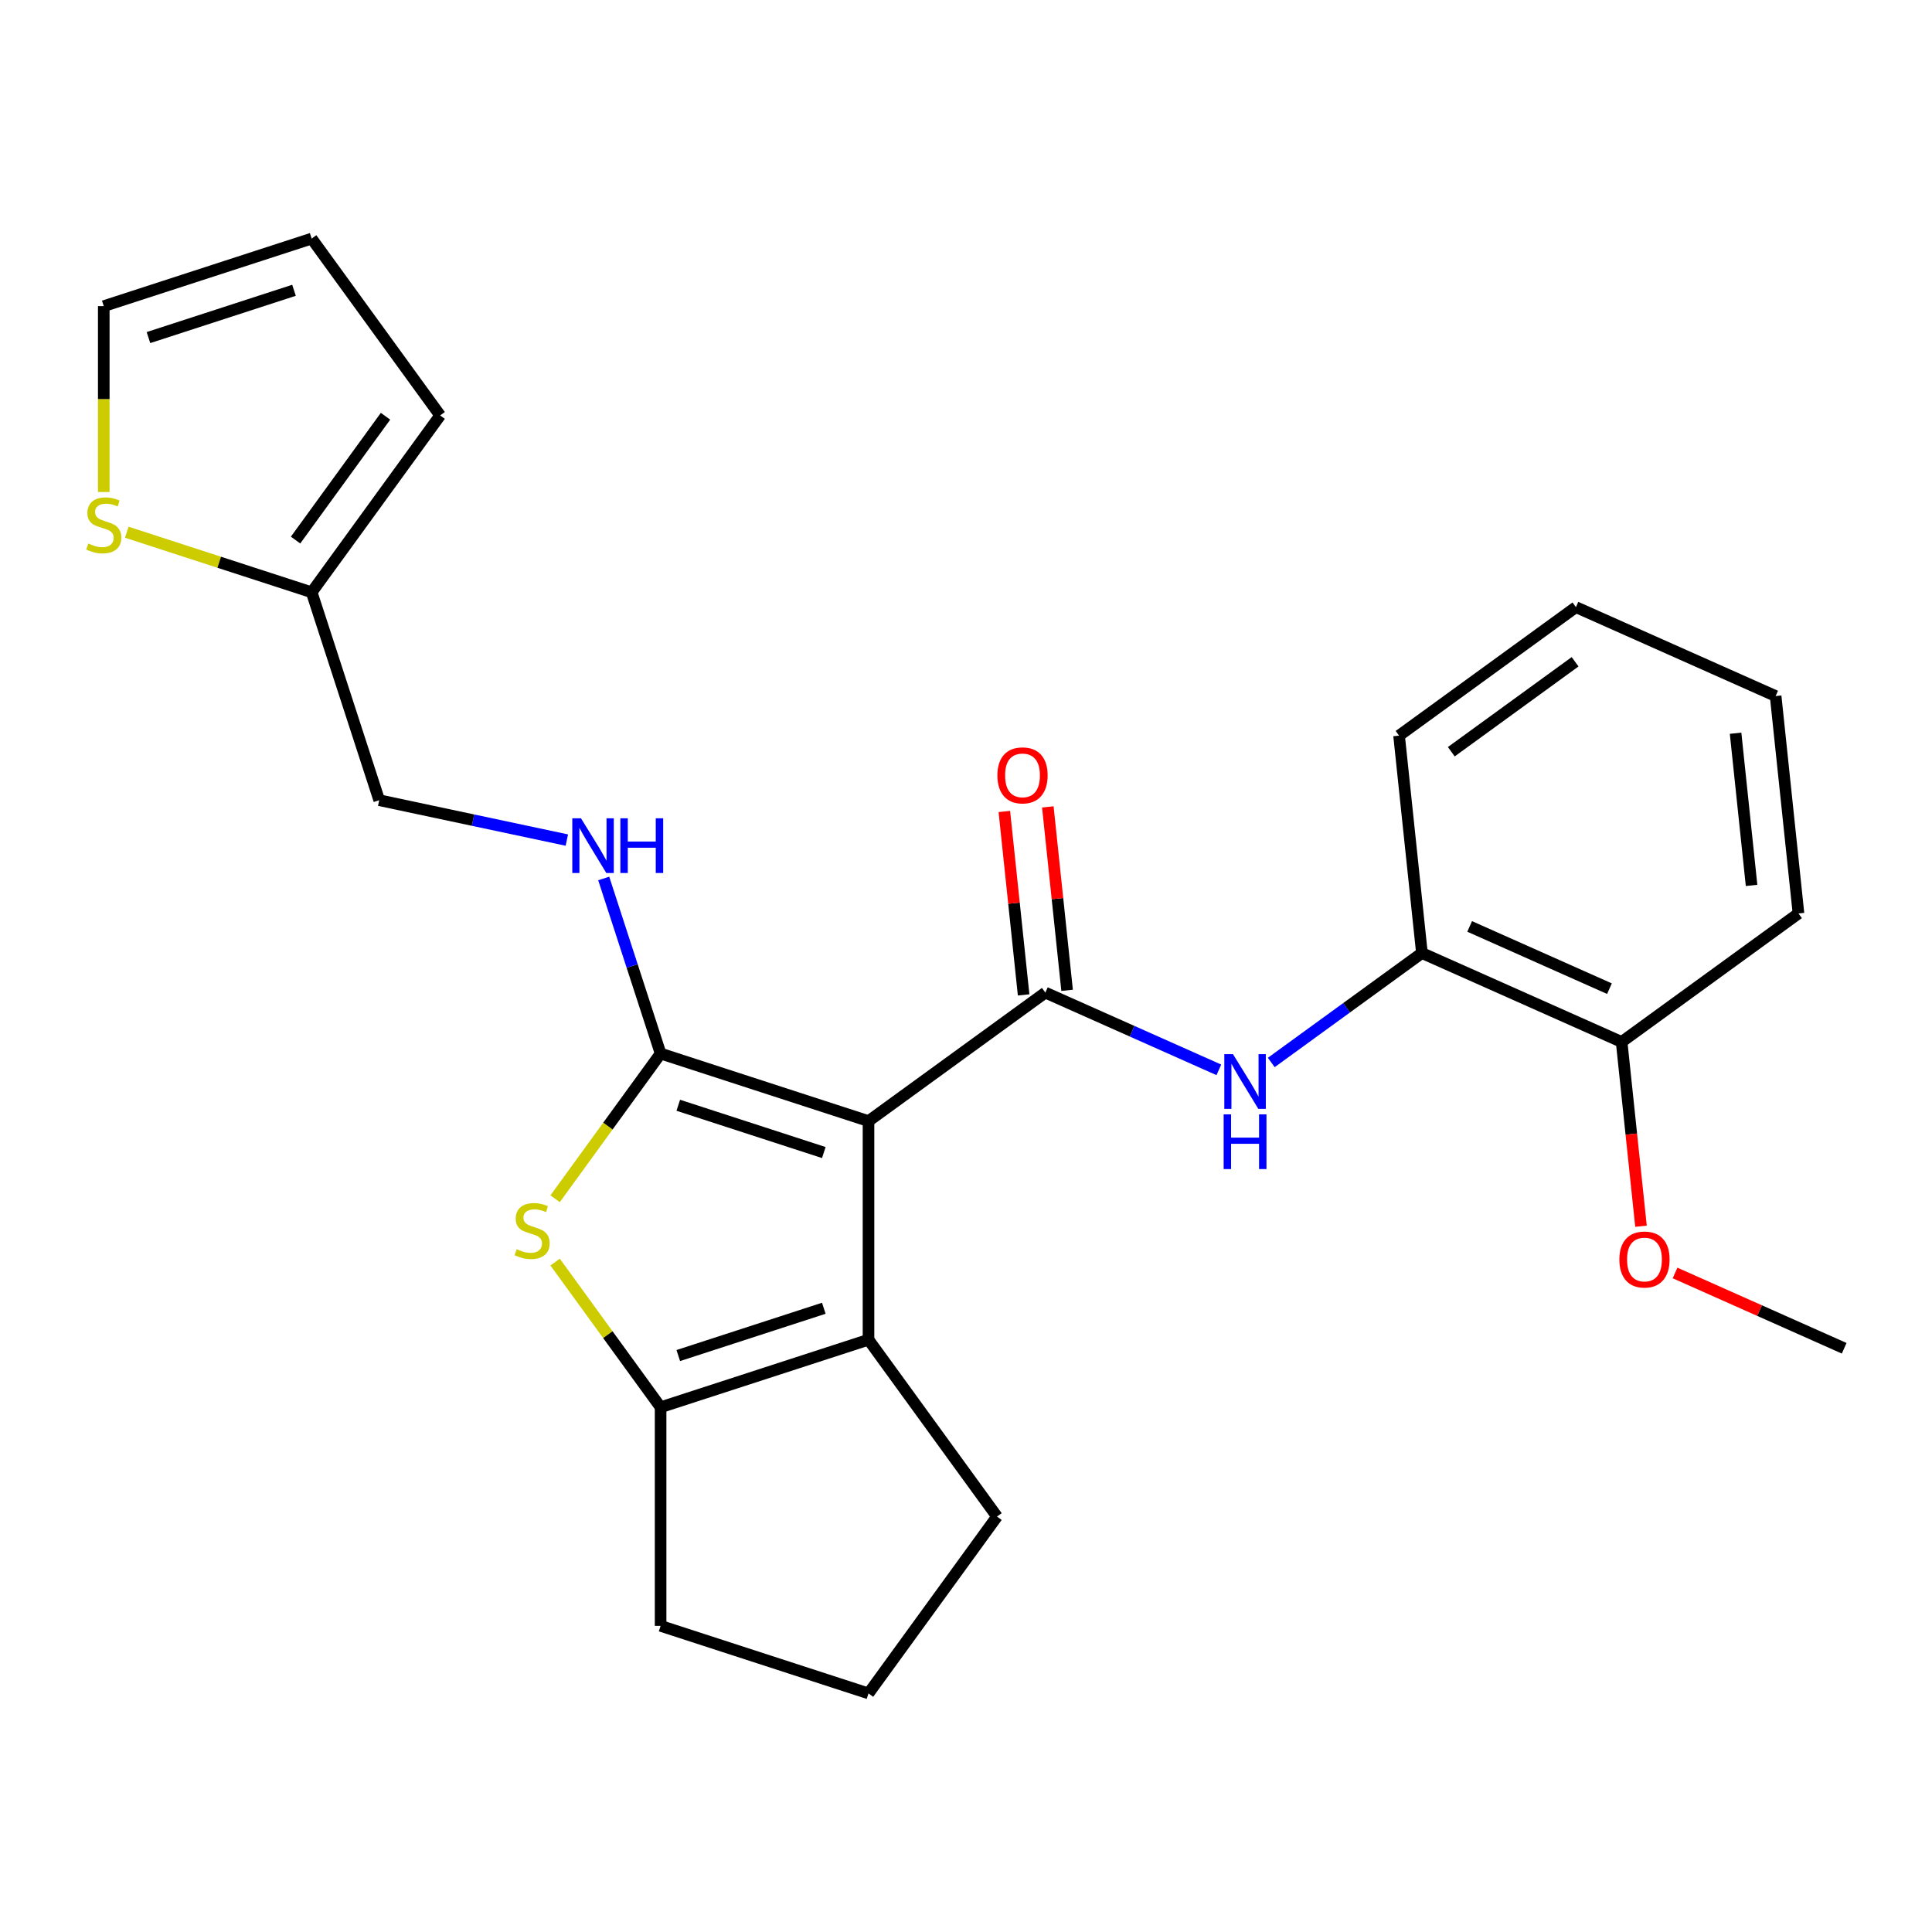 <?xml version='1.0' encoding='iso-8859-1'?>
<svg version='1.1' baseProfile='full'
              xmlns='http://www.w3.org/2000/svg'
                      xmlns:rdkit='http://www.rdkit.org/xml'
                      xmlns:xlink='http://www.w3.org/1999/xlink'
                  xml:space='preserve'
width='1000px' height='1000px' viewBox='0 0 1000 1000'>
<!-- END OF HEADER -->
<rect style='opacity:1.0;fill:#FFFFFF;stroke:none' width='1000' height='1000' x='0' y='0'> </rect>
<path class='bond-0' d='M 449.538,580.282 L 341.927,545.317' style='fill:none;fill-rule:evenodd;stroke:#000000;stroke-width:6px;stroke-linecap:butt;stroke-linejoin:miter;stroke-opacity:1' />
<path class='bond-0' d='M 426.403,596.559 L 351.075,572.084' style='fill:none;fill-rule:evenodd;stroke:#000000;stroke-width:6px;stroke-linecap:butt;stroke-linejoin:miter;stroke-opacity:1' />
<path class='bond-1' d='M 449.538,580.282 L 541.078,513.774' style='fill:none;fill-rule:evenodd;stroke:#000000;stroke-width:6px;stroke-linecap:butt;stroke-linejoin:miter;stroke-opacity:1' />
<path class='bond-3' d='M 449.538,580.282 L 449.538,693.431' style='fill:none;fill-rule:evenodd;stroke:#000000;stroke-width:6px;stroke-linecap:butt;stroke-linejoin:miter;stroke-opacity:1' />
<path class='bond-2' d='M 341.927,545.317 L 314.627,582.891' style='fill:none;fill-rule:evenodd;stroke:#000000;stroke-width:6px;stroke-linecap:butt;stroke-linejoin:miter;stroke-opacity:1' />
<path class='bond-2' d='M 314.627,582.891 L 287.328,620.465' style='fill:none;fill-rule:evenodd;stroke:#CCCC00;stroke-width:6px;stroke-linecap:butt;stroke-linejoin:miter;stroke-opacity:1' />
<path class='bond-6' d='M 341.927,545.317 L 327.204,500.005' style='fill:none;fill-rule:evenodd;stroke:#000000;stroke-width:6px;stroke-linecap:butt;stroke-linejoin:miter;stroke-opacity:1' />
<path class='bond-6' d='M 327.204,500.005 L 312.481,454.694' style='fill:none;fill-rule:evenodd;stroke:#0000FF;stroke-width:6px;stroke-linecap:butt;stroke-linejoin:miter;stroke-opacity:1' />
<path class='bond-5' d='M 541.078,513.774 L 585.977,533.765' style='fill:none;fill-rule:evenodd;stroke:#000000;stroke-width:6px;stroke-linecap:butt;stroke-linejoin:miter;stroke-opacity:1' />
<path class='bond-5' d='M 585.977,533.765 L 630.876,553.755' style='fill:none;fill-rule:evenodd;stroke:#0000FF;stroke-width:6px;stroke-linecap:butt;stroke-linejoin:miter;stroke-opacity:1' />
<path class='bond-10' d='M 552.33,512.592 L 547.341,465.121' style='fill:none;fill-rule:evenodd;stroke:#000000;stroke-width:6px;stroke-linecap:butt;stroke-linejoin:miter;stroke-opacity:1' />
<path class='bond-10' d='M 547.341,465.121 L 542.352,417.651' style='fill:none;fill-rule:evenodd;stroke:#FF0000;stroke-width:6px;stroke-linecap:butt;stroke-linejoin:miter;stroke-opacity:1' />
<path class='bond-10' d='M 529.825,514.957 L 524.835,467.487' style='fill:none;fill-rule:evenodd;stroke:#000000;stroke-width:6px;stroke-linecap:butt;stroke-linejoin:miter;stroke-opacity:1' />
<path class='bond-10' d='M 524.835,467.487 L 519.846,420.016' style='fill:none;fill-rule:evenodd;stroke:#FF0000;stroke-width:6px;stroke-linecap:butt;stroke-linejoin:miter;stroke-opacity:1' />
<path class='bond-25' d='M 287.328,653.247 L 314.627,690.822' style='fill:none;fill-rule:evenodd;stroke:#CCCC00;stroke-width:6px;stroke-linecap:butt;stroke-linejoin:miter;stroke-opacity:1' />
<path class='bond-25' d='M 314.627,690.822 L 341.927,728.396' style='fill:none;fill-rule:evenodd;stroke:#000000;stroke-width:6px;stroke-linecap:butt;stroke-linejoin:miter;stroke-opacity:1' />
<path class='bond-4' d='M 449.538,693.431 L 341.927,728.396' style='fill:none;fill-rule:evenodd;stroke:#000000;stroke-width:6px;stroke-linecap:butt;stroke-linejoin:miter;stroke-opacity:1' />
<path class='bond-4' d='M 426.403,677.153 L 351.075,701.629' style='fill:none;fill-rule:evenodd;stroke:#000000;stroke-width:6px;stroke-linecap:butt;stroke-linejoin:miter;stroke-opacity:1' />
<path class='bond-16' d='M 449.538,693.431 L 516.045,784.971' style='fill:none;fill-rule:evenodd;stroke:#000000;stroke-width:6px;stroke-linecap:butt;stroke-linejoin:miter;stroke-opacity:1' />
<path class='bond-17' d='M 341.927,728.396 L 341.927,841.545' style='fill:none;fill-rule:evenodd;stroke:#000000;stroke-width:6px;stroke-linecap:butt;stroke-linejoin:miter;stroke-opacity:1' />
<path class='bond-7' d='M 658.013,549.938 L 696.999,521.613' style='fill:none;fill-rule:evenodd;stroke:#0000FF;stroke-width:6px;stroke-linecap:butt;stroke-linejoin:miter;stroke-opacity:1' />
<path class='bond-7' d='M 696.999,521.613 L 735.984,493.289' style='fill:none;fill-rule:evenodd;stroke:#000000;stroke-width:6px;stroke-linecap:butt;stroke-linejoin:miter;stroke-opacity:1' />
<path class='bond-15' d='M 293.393,434.821 L 244.839,424.501' style='fill:none;fill-rule:evenodd;stroke:#0000FF;stroke-width:6px;stroke-linecap:butt;stroke-linejoin:miter;stroke-opacity:1' />
<path class='bond-15' d='M 244.839,424.501 L 196.285,414.18' style='fill:none;fill-rule:evenodd;stroke:#000000;stroke-width:6px;stroke-linecap:butt;stroke-linejoin:miter;stroke-opacity:1' />
<path class='bond-13' d='M 735.984,493.289 L 839.351,539.311' style='fill:none;fill-rule:evenodd;stroke:#000000;stroke-width:6px;stroke-linecap:butt;stroke-linejoin:miter;stroke-opacity:1' />
<path class='bond-13' d='M 760.694,479.519 L 833.05,511.734' style='fill:none;fill-rule:evenodd;stroke:#000000;stroke-width:6px;stroke-linecap:butt;stroke-linejoin:miter;stroke-opacity:1' />
<path class='bond-20' d='M 735.984,493.289 L 724.157,380.759' style='fill:none;fill-rule:evenodd;stroke:#000000;stroke-width:6px;stroke-linecap:butt;stroke-linejoin:miter;stroke-opacity:1' />
<path class='bond-8' d='M 65.617,275.473 L 113.468,291.021' style='fill:none;fill-rule:evenodd;stroke:#CCCC00;stroke-width:6px;stroke-linecap:butt;stroke-linejoin:miter;stroke-opacity:1' />
<path class='bond-8' d='M 113.468,291.021 L 161.32,306.569' style='fill:none;fill-rule:evenodd;stroke:#000000;stroke-width:6px;stroke-linecap:butt;stroke-linejoin:miter;stroke-opacity:1' />
<path class='bond-11' d='M 53.708,254.655 L 53.708,206.555' style='fill:none;fill-rule:evenodd;stroke:#CCCC00;stroke-width:6px;stroke-linecap:butt;stroke-linejoin:miter;stroke-opacity:1' />
<path class='bond-11' d='M 53.708,206.555 L 53.708,158.455' style='fill:none;fill-rule:evenodd;stroke:#000000;stroke-width:6px;stroke-linecap:butt;stroke-linejoin:miter;stroke-opacity:1' />
<path class='bond-9' d='M 161.32,306.569 L 196.285,414.18' style='fill:none;fill-rule:evenodd;stroke:#000000;stroke-width:6px;stroke-linecap:butt;stroke-linejoin:miter;stroke-opacity:1' />
<path class='bond-12' d='M 161.32,306.569 L 227.827,215.029' style='fill:none;fill-rule:evenodd;stroke:#000000;stroke-width:6px;stroke-linecap:butt;stroke-linejoin:miter;stroke-opacity:1' />
<path class='bond-12' d='M 152.988,279.537 L 199.543,215.459' style='fill:none;fill-rule:evenodd;stroke:#000000;stroke-width:6px;stroke-linecap:butt;stroke-linejoin:miter;stroke-opacity:1' />
<path class='bond-28' d='M 53.708,158.455 L 161.32,123.49' style='fill:none;fill-rule:evenodd;stroke:#000000;stroke-width:6px;stroke-linecap:butt;stroke-linejoin:miter;stroke-opacity:1' />
<path class='bond-28' d='M 76.843,174.732 L 152.171,150.257' style='fill:none;fill-rule:evenodd;stroke:#000000;stroke-width:6px;stroke-linecap:butt;stroke-linejoin:miter;stroke-opacity:1' />
<path class='bond-14' d='M 227.827,215.029 L 161.32,123.49' style='fill:none;fill-rule:evenodd;stroke:#000000;stroke-width:6px;stroke-linecap:butt;stroke-linejoin:miter;stroke-opacity:1' />
<path class='bond-18' d='M 839.351,539.311 L 844.364,587.001' style='fill:none;fill-rule:evenodd;stroke:#000000;stroke-width:6px;stroke-linecap:butt;stroke-linejoin:miter;stroke-opacity:1' />
<path class='bond-18' d='M 844.364,587.001 L 849.376,634.691' style='fill:none;fill-rule:evenodd;stroke:#FF0000;stroke-width:6px;stroke-linecap:butt;stroke-linejoin:miter;stroke-opacity:1' />
<path class='bond-21' d='M 839.351,539.311 L 930.891,472.803' style='fill:none;fill-rule:evenodd;stroke:#000000;stroke-width:6px;stroke-linecap:butt;stroke-linejoin:miter;stroke-opacity:1' />
<path class='bond-19' d='M 516.045,784.971 L 449.538,876.51' style='fill:none;fill-rule:evenodd;stroke:#000000;stroke-width:6px;stroke-linecap:butt;stroke-linejoin:miter;stroke-opacity:1' />
<path class='bond-26' d='M 341.927,841.545 L 449.538,876.51' style='fill:none;fill-rule:evenodd;stroke:#000000;stroke-width:6px;stroke-linecap:butt;stroke-linejoin:miter;stroke-opacity:1' />
<path class='bond-22' d='M 867.007,658.888 L 910.776,678.375' style='fill:none;fill-rule:evenodd;stroke:#FF0000;stroke-width:6px;stroke-linecap:butt;stroke-linejoin:miter;stroke-opacity:1' />
<path class='bond-22' d='M 910.776,678.375 L 954.545,697.862' style='fill:none;fill-rule:evenodd;stroke:#000000;stroke-width:6px;stroke-linecap:butt;stroke-linejoin:miter;stroke-opacity:1' />
<path class='bond-23' d='M 724.157,380.759 L 815.697,314.252' style='fill:none;fill-rule:evenodd;stroke:#000000;stroke-width:6px;stroke-linecap:butt;stroke-linejoin:miter;stroke-opacity:1' />
<path class='bond-23' d='M 751.189,389.091 L 815.267,342.536' style='fill:none;fill-rule:evenodd;stroke:#000000;stroke-width:6px;stroke-linecap:butt;stroke-linejoin:miter;stroke-opacity:1' />
<path class='bond-27' d='M 930.891,472.803 L 919.064,360.274' style='fill:none;fill-rule:evenodd;stroke:#000000;stroke-width:6px;stroke-linecap:butt;stroke-linejoin:miter;stroke-opacity:1' />
<path class='bond-27' d='M 906.611,458.289 L 898.332,379.519' style='fill:none;fill-rule:evenodd;stroke:#000000;stroke-width:6px;stroke-linecap:butt;stroke-linejoin:miter;stroke-opacity:1' />
<path class='bond-24' d='M 815.697,314.252 L 919.064,360.274' style='fill:none;fill-rule:evenodd;stroke:#000000;stroke-width:6px;stroke-linecap:butt;stroke-linejoin:miter;stroke-opacity:1' />
<path  class='atom-3' d='M 267.419 646.576
Q 267.739 646.696, 269.059 647.256
Q 270.379 647.816, 271.819 648.176
Q 273.299 648.496, 274.739 648.496
Q 277.419 648.496, 278.979 647.216
Q 280.539 645.896, 280.539 643.616
Q 280.539 642.056, 279.739 641.096
Q 278.979 640.136, 277.779 639.616
Q 276.579 639.096, 274.579 638.496
Q 272.059 637.736, 270.539 637.016
Q 269.059 636.296, 267.979 634.776
Q 266.939 633.256, 266.939 630.696
Q 266.939 627.136, 269.339 624.936
Q 271.779 622.736, 276.579 622.736
Q 279.859 622.736, 283.579 624.296
L 282.659 627.376
Q 279.259 625.976, 276.699 625.976
Q 273.939 625.976, 272.419 627.136
Q 270.899 628.256, 270.939 630.216
Q 270.939 631.736, 271.699 632.656
Q 272.499 633.576, 273.619 634.096
Q 274.779 634.616, 276.699 635.216
Q 279.259 636.016, 280.779 636.816
Q 282.299 637.616, 283.379 639.256
Q 284.499 640.856, 284.499 643.616
Q 284.499 647.536, 281.859 649.656
Q 279.259 651.736, 274.899 651.736
Q 272.379 651.736, 270.459 651.176
Q 268.579 650.656, 266.339 649.736
L 267.419 646.576
' fill='#CCCC00'/>
<path  class='atom-6' d='M 638.184 545.636
L 647.464 560.636
Q 648.384 562.116, 649.864 564.796
Q 651.344 567.476, 651.424 567.636
L 651.424 545.636
L 655.184 545.636
L 655.184 573.956
L 651.304 573.956
L 641.344 557.556
Q 640.184 555.636, 638.944 553.436
Q 637.744 551.236, 637.384 550.556
L 637.384 573.956
L 633.704 573.956
L 633.704 545.636
L 638.184 545.636
' fill='#0000FF'/>
<path  class='atom-6' d='M 633.364 576.788
L 637.204 576.788
L 637.204 588.828
L 651.684 588.828
L 651.684 576.788
L 655.524 576.788
L 655.524 605.108
L 651.684 605.108
L 651.684 592.028
L 637.204 592.028
L 637.204 605.108
L 633.364 605.108
L 633.364 576.788
' fill='#0000FF'/>
<path  class='atom-7' d='M 300.701 423.545
L 309.981 438.545
Q 310.901 440.025, 312.381 442.705
Q 313.861 445.385, 313.941 445.545
L 313.941 423.545
L 317.701 423.545
L 317.701 451.865
L 313.821 451.865
L 303.861 435.465
Q 302.701 433.545, 301.461 431.345
Q 300.261 429.145, 299.901 428.465
L 299.901 451.865
L 296.221 451.865
L 296.221 423.545
L 300.701 423.545
' fill='#0000FF'/>
<path  class='atom-7' d='M 321.101 423.545
L 324.941 423.545
L 324.941 435.585
L 339.421 435.585
L 339.421 423.545
L 343.261 423.545
L 343.261 451.865
L 339.421 451.865
L 339.421 438.785
L 324.941 438.785
L 324.941 451.865
L 321.101 451.865
L 321.101 423.545
' fill='#0000FF'/>
<path  class='atom-9' d='M 45.708 281.324
Q 46.028 281.444, 47.348 282.004
Q 48.668 282.564, 50.108 282.924
Q 51.588 283.244, 53.028 283.244
Q 55.708 283.244, 57.268 281.964
Q 58.828 280.644, 58.828 278.364
Q 58.828 276.804, 58.028 275.844
Q 57.268 274.884, 56.068 274.364
Q 54.868 273.844, 52.868 273.244
Q 50.348 272.484, 48.828 271.764
Q 47.348 271.044, 46.268 269.524
Q 45.228 268.004, 45.228 265.444
Q 45.228 261.884, 47.628 259.684
Q 50.068 257.484, 54.868 257.484
Q 58.148 257.484, 61.868 259.044
L 60.948 262.124
Q 57.548 260.724, 54.988 260.724
Q 52.228 260.724, 50.708 261.884
Q 49.188 263.004, 49.228 264.964
Q 49.228 266.484, 49.988 267.404
Q 50.788 268.324, 51.908 268.844
Q 53.068 269.364, 54.988 269.964
Q 57.548 270.764, 59.068 271.564
Q 60.588 272.364, 61.668 274.004
Q 62.788 275.604, 62.788 278.364
Q 62.788 282.284, 60.148 284.404
Q 57.548 286.484, 53.188 286.484
Q 50.668 286.484, 48.748 285.924
Q 46.868 285.404, 44.628 284.484
L 45.708 281.324
' fill='#CCCC00'/>
<path  class='atom-11' d='M 516.25 401.325
Q 516.25 394.525, 519.61 390.725
Q 522.97 386.925, 529.25 386.925
Q 535.53 386.925, 538.89 390.725
Q 542.25 394.525, 542.25 401.325
Q 542.25 408.205, 538.85 412.125
Q 535.45 416.005, 529.25 416.005
Q 523.01 416.005, 519.61 412.125
Q 516.25 408.245, 516.25 401.325
M 529.25 412.805
Q 533.57 412.805, 535.89 409.925
Q 538.25 407.005, 538.25 401.325
Q 538.25 395.765, 535.89 392.965
Q 533.57 390.125, 529.25 390.125
Q 524.93 390.125, 522.57 392.925
Q 520.25 395.725, 520.25 401.325
Q 520.25 407.045, 522.57 409.925
Q 524.93 412.805, 529.25 412.805
' fill='#FF0000'/>
<path  class='atom-19' d='M 838.178 651.92
Q 838.178 645.12, 841.538 641.32
Q 844.898 637.52, 851.178 637.52
Q 857.458 637.52, 860.818 641.32
Q 864.178 645.12, 864.178 651.92
Q 864.178 658.8, 860.778 662.72
Q 857.378 666.6, 851.178 666.6
Q 844.938 666.6, 841.538 662.72
Q 838.178 658.84, 838.178 651.92
M 851.178 663.4
Q 855.498 663.4, 857.818 660.52
Q 860.178 657.6, 860.178 651.92
Q 860.178 646.36, 857.818 643.56
Q 855.498 640.72, 851.178 640.72
Q 846.858 640.72, 844.498 643.52
Q 842.178 646.32, 842.178 651.92
Q 842.178 657.64, 844.498 660.52
Q 846.858 663.4, 851.178 663.4
' fill='#FF0000'/>
</svg>
